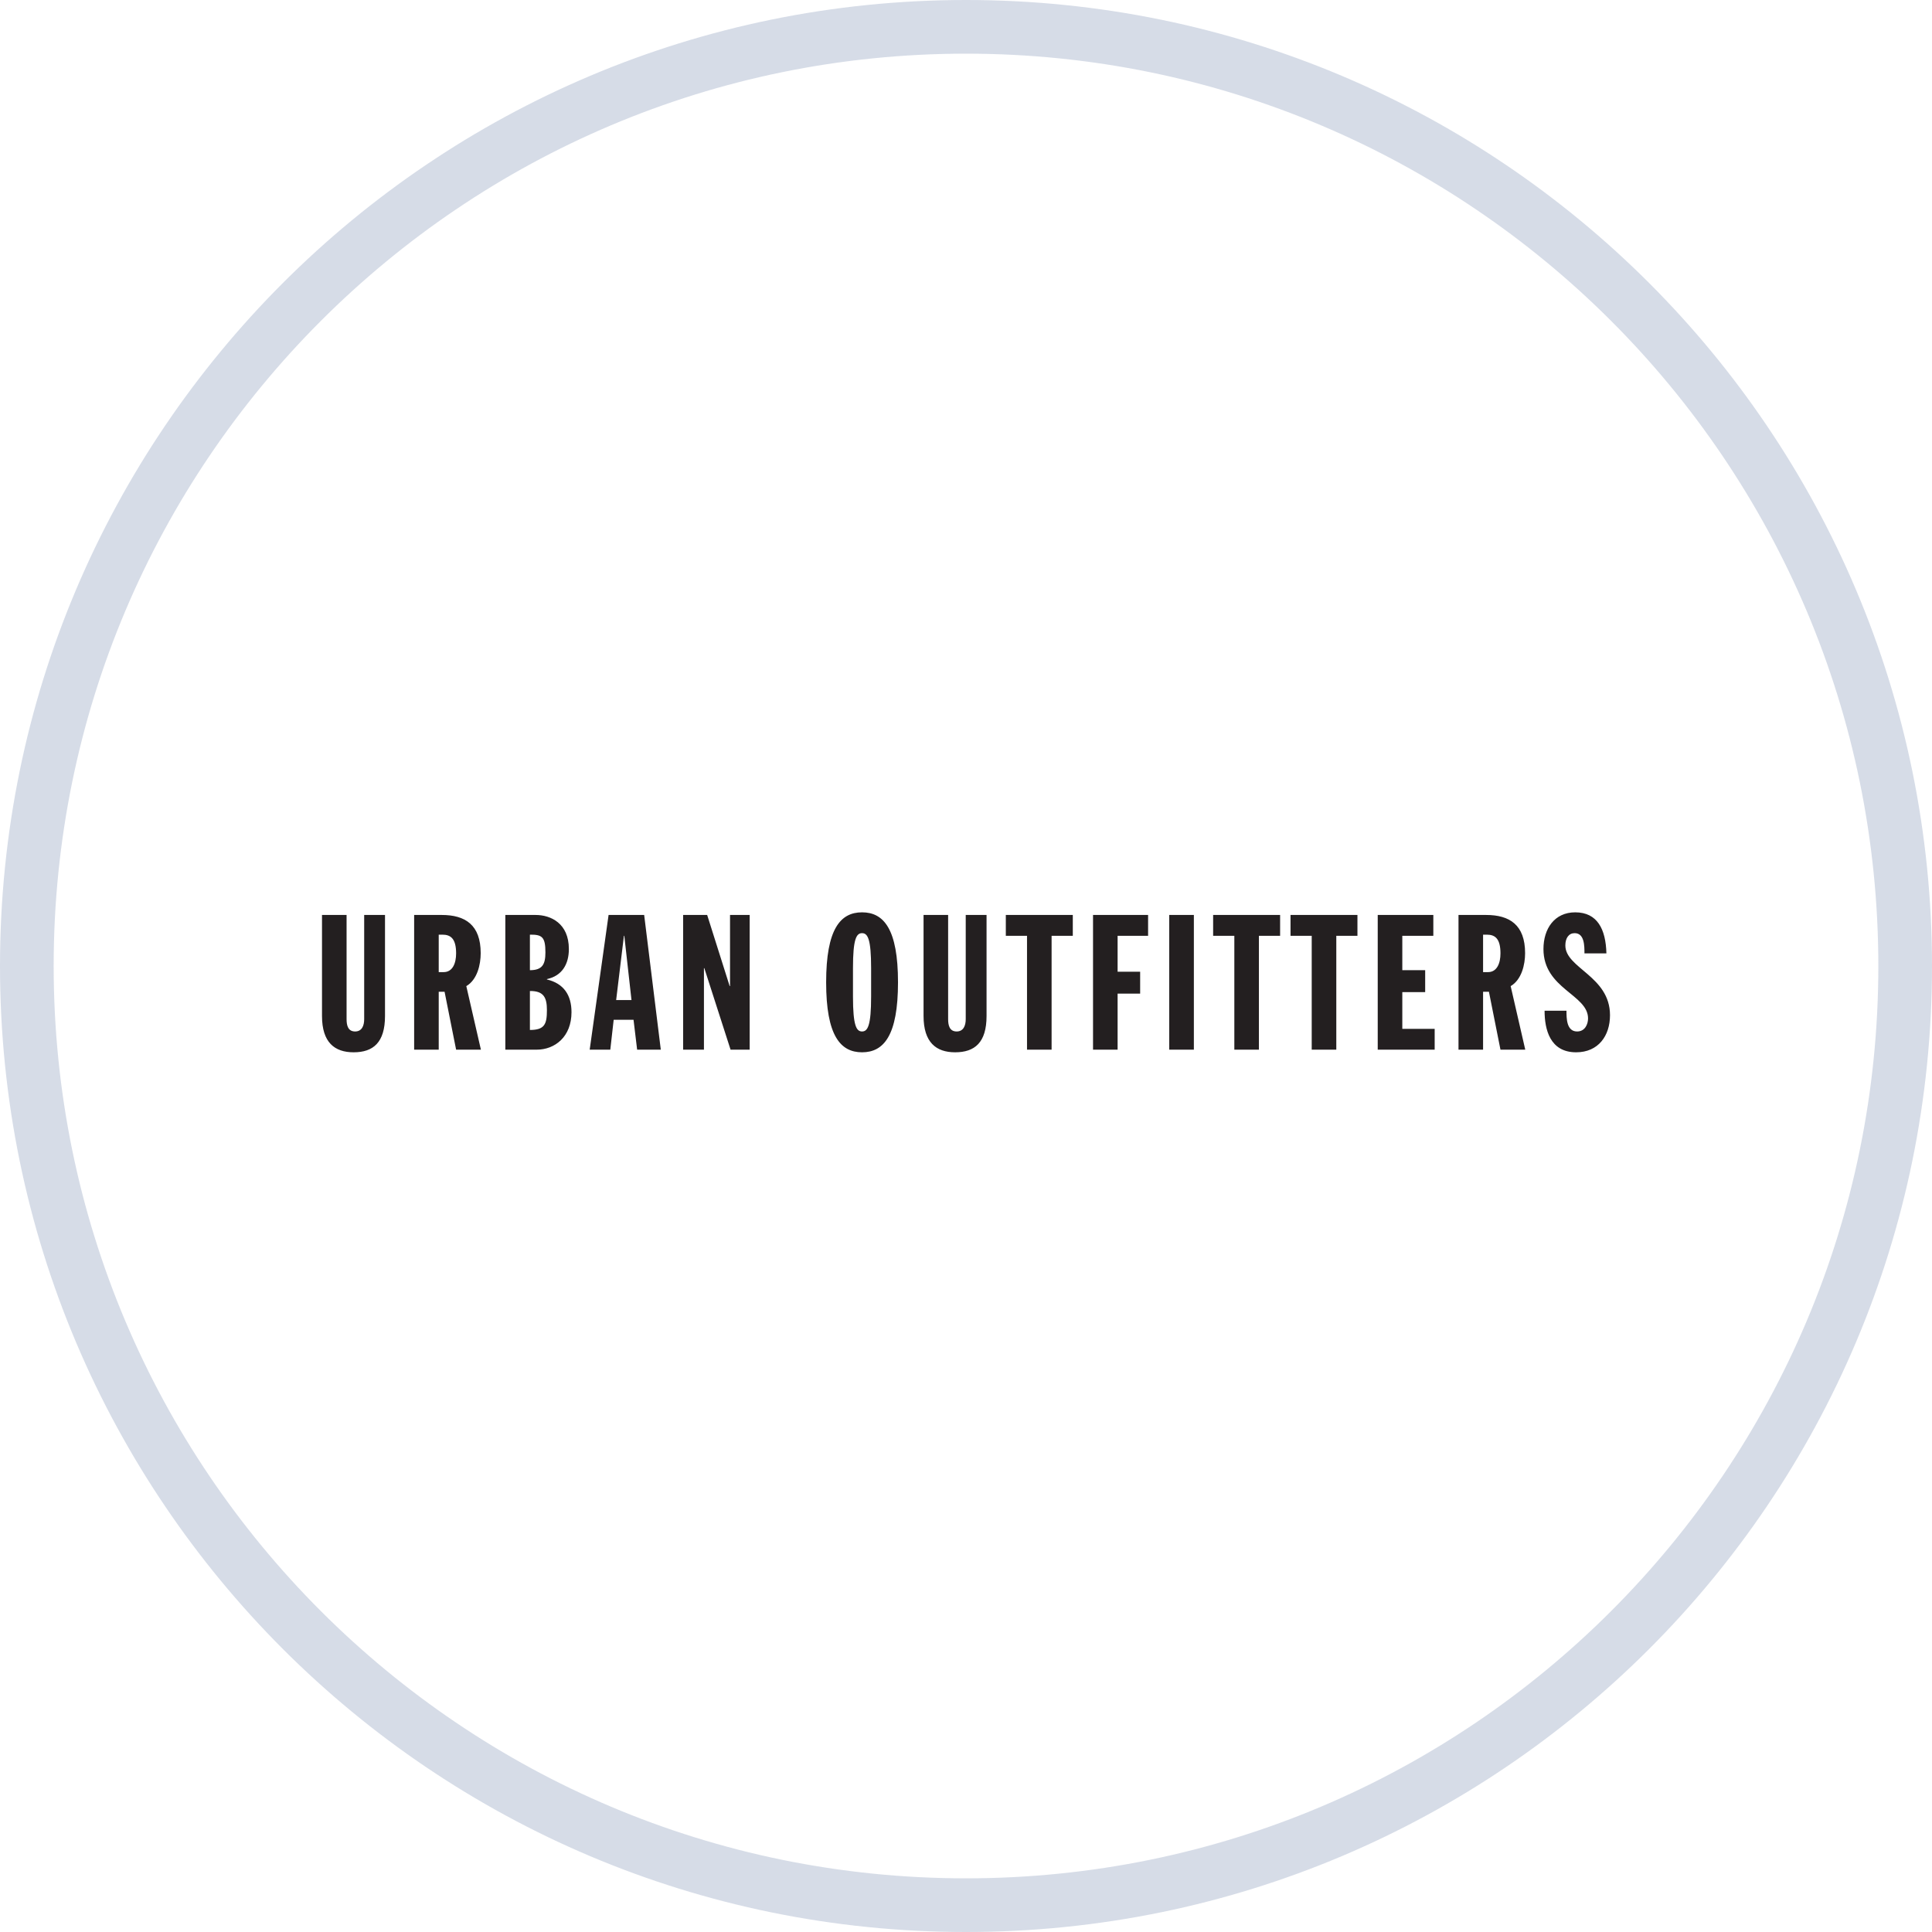 <?xml version="1.0" encoding="utf-8"?>
<svg width="36px" height="36px" viewBox="0 0 36 36" version="1.1" xmlns:xlink="http://www.w3.org/1999/xlink" xmlns="http://www.w3.org/2000/svg">
  <rect x="0" y="0" width="36" height="36" fill="#808080" stroke="none"/>
  <defs>
    <path d="M0 18C0 8.059 8.059 0 18 0C27.941 0 36 8.059 36 18C36 27.941 27.941 36 18 36C8.059 36 0 27.941 0 18Z" id="path_1" />
    <path d="M0 9.84073e-07L24 9.84073e-07L24 2.608L0 2.608L0 9.84073e-07Z" id="path_2" />
    <rect width="36" height="36" id="artboard_1" />
    <clipPath id="clip_1">
      <use xlink:href="#artboard_1" clip-rule="evenodd" />
    </clipPath>
    <clipPath id="clip_2">
      <use xlink:href="#path_1" />
    </clipPath>
    <clipPath id="mask_1">
      <use xlink:href="#path_2" />
    </clipPath>
  </defs>
  <g id="Urban-Outfitters" clip-path="url(#clip_1)">
    <use xlink:href="#artboard_1" stroke="none" fill="#FFFFFF" />
    <g id="Okrąg" artboard="1dc865fd-350a-4439-84d3-48b7eafb862e">
      <g clip-path="url(#clip_2)">
        <use xlink:href="#path_1" fill="none" stroke="#A4B2CA" stroke-opacity="0.451" stroke-width="2" />
      </g>
    </g>
    <g id="Urban_Outfitters" transform="translate(6 17)" artboard="2ff86d0a-4dd5-4407-bf45-f06fdb9f3209">
      <path d="M0 9.84073e-07L24 9.84073e-07L24 2.608L0 2.608L0 9.84073e-07Z" id="Tło" fill="#FFFFFF" fill-opacity="0" fill-rule="evenodd" stroke="none" />
      <g clip-path="url(#mask_1)">
        <path d="M0 0.049L0.458 0.049L0.458 1.991C0.458 2.104 0.483 2.22 0.617 2.22C0.744 2.22 0.786 2.111 0.786 1.991L0.786 0.049L1.174 0.049L1.174 1.931C1.174 2.425 0.955 2.608 0.589 2.608C0.236 2.608 0 2.425 0 1.931L0 0.049ZM2.175 1.114L2.266 1.114C2.436 1.114 2.499 0.945 2.499 0.765C2.499 0.493 2.4 0.416 2.245 0.416L2.175 0.416L2.175 1.114ZM1.717 0.049L2.231 0.049C2.668 0.049 2.957 0.233 2.957 0.761C2.957 0.973 2.894 1.255 2.689 1.375L2.961 2.559L2.499 2.559L2.284 1.48L2.175 1.48L2.175 2.559L1.717 2.559L1.717 0.049ZM3.874 2.192C4.149 2.192 4.191 2.083 4.191 1.822C4.191 1.593 4.135 1.463 3.874 1.466L3.874 2.192ZM3.874 1.078C4.103 1.078 4.163 0.973 4.163 0.747C4.163 0.462 4.103 0.412 3.874 0.416L3.874 1.078ZM3.416 0.049L3.98 0.049C4.262 0.049 4.6 0.204 4.6 0.684C4.6 0.966 4.473 1.184 4.191 1.244L4.191 1.251C4.505 1.325 4.649 1.544 4.649 1.861C4.649 2.319 4.339 2.559 4.001 2.559L3.416 2.559L3.416 0.049ZM5.633 0.437L5.626 0.437L5.481 1.635L5.767 1.635L5.633 0.437ZM5.34 0.049L6.003 0.049L6.313 2.559L5.872 2.559L5.805 2.002L5.435 2.002L5.372 2.559L4.988 2.559L5.34 0.049ZM6.729 0.049L7.177 0.049L7.596 1.374L7.603 1.374L7.603 0.049L7.969 0.049L7.969 2.559L7.613 2.559L7.124 1.04L7.117 1.04L7.117 2.559L6.729 2.559L6.729 0.049ZM9.894 1.568C9.894 2.111 9.957 2.22 10.063 2.22C10.169 2.22 10.232 2.111 10.232 1.568L10.232 1.04C10.232 0.497 10.169 0.388 10.063 0.388C9.957 0.388 9.894 0.497 9.894 1.04L9.894 1.568ZM10.063 7.56979e-08C10.469 7.56979e-08 10.733 0.314 10.733 1.304C10.733 2.294 10.469 2.608 10.063 2.608C9.658 2.608 9.394 2.294 9.394 1.304C9.394 0.314 9.658 0 10.063 0M11.209 0.049L11.667 0.049L11.667 1.991C11.667 2.104 11.692 2.22 11.826 2.22C11.952 2.22 11.995 2.111 11.995 1.991L11.995 0.049L12.383 0.049L12.383 1.931C12.383 2.425 12.164 2.608 11.797 2.608C11.445 2.608 11.209 2.425 11.209 1.931L11.209 0.049ZM13.137 0.437L12.742 0.437L12.742 0.049L13.99 0.049L13.99 0.437L13.595 0.437L13.595 2.559L13.137 2.559L13.137 0.437ZM14.367 0.049L15.393 0.049L15.393 0.437L14.825 0.437L14.825 1.107L15.245 1.107L15.245 1.515L14.825 1.515L14.825 2.559L14.367 2.559L14.367 0.049ZM15.787 0.049L16.246 0.049L16.246 2.559L15.787 2.559L15.787 0.049ZM17 0.437L16.605 0.437L16.605 0.049L17.853 0.049L17.853 0.437L17.458 0.437L17.458 2.559L17 2.559L17 0.437ZM18.442 0.437L18.047 0.437L18.047 0.049L19.294 0.049L19.294 0.437L18.9 0.437L18.9 2.559L18.442 2.559L18.442 0.437ZM19.672 0.049L20.708 0.049L20.708 0.437L20.13 0.437L20.13 1.078L20.556 1.078L20.556 1.487L20.13 1.487L20.13 2.171L20.733 2.171L20.733 2.559L19.672 2.559L19.672 0.049ZM21.635 1.114L21.727 1.114C21.896 1.114 21.959 0.945 21.959 0.765C21.959 0.493 21.861 0.416 21.706 0.416L21.635 0.416L21.635 1.114ZM21.177 0.049L21.692 0.049C22.128 0.049 22.418 0.233 22.418 0.761C22.418 0.973 22.354 1.255 22.149 1.375L22.421 2.559L21.959 2.559L21.744 1.48L21.635 1.48L21.635 2.559L21.177 2.559L21.177 0.049ZM23.189 1.833C23.189 1.974 23.189 2.22 23.387 2.22C23.538 2.22 23.591 2.079 23.591 1.977C23.591 1.53 22.76 1.427 22.76 0.684C22.76 0.307 22.964 1.05977e-06 23.352 1.05977e-06C23.764 1.05977e-06 23.922 0.314 23.933 0.765L23.524 0.765C23.524 0.624 23.524 0.388 23.341 0.388C23.232 0.388 23.168 0.479 23.168 0.617C23.168 1.043 24 1.188 24 1.917C24 2.301 23.782 2.608 23.369 2.608C22.879 2.608 22.781 2.178 22.781 1.833L23.189 1.833Z" id="Layer-1" fill="#231F20" fill-rule="evenodd" stroke="none" />
      </g>
    </g>
  </g>
</svg>